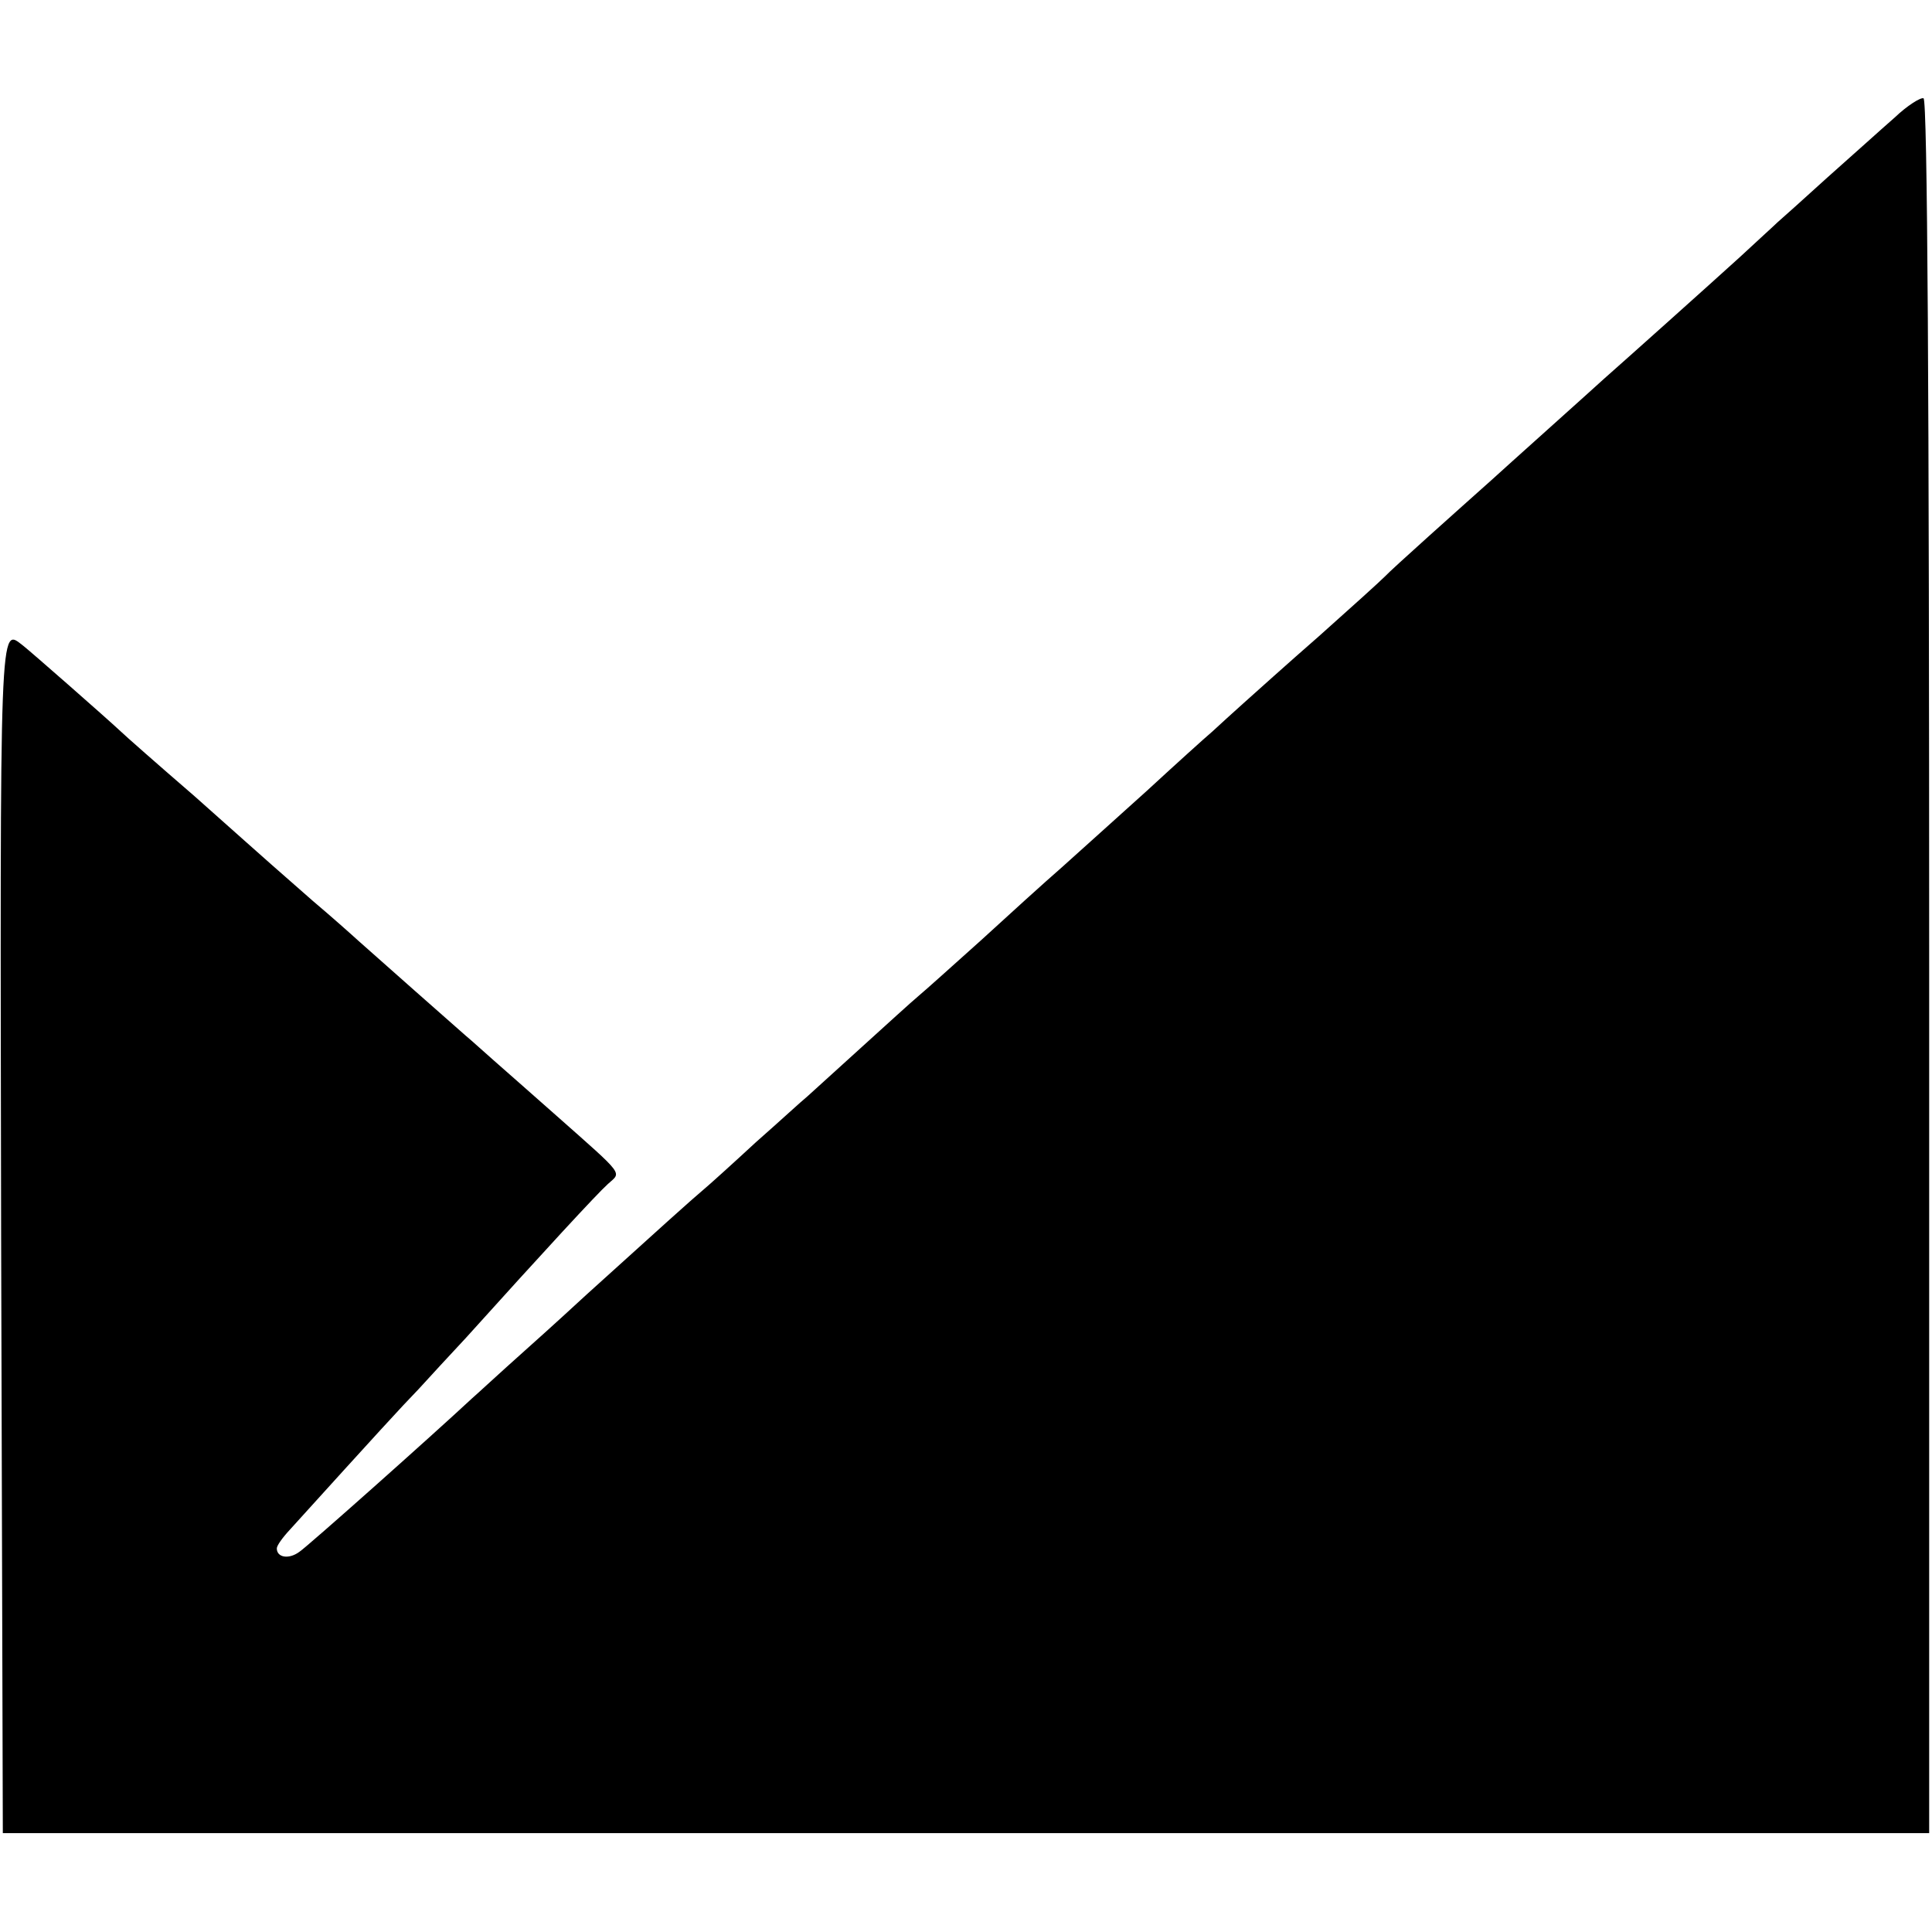 <?xml version="1.0" standalone="no"?>
<!DOCTYPE svg PUBLIC "-//W3C//DTD SVG 20010904//EN"
 "http://www.w3.org/TR/2001/REC-SVG-20010904/DTD/svg10.dtd">
<svg version="1.0" xmlns="http://www.w3.org/2000/svg"
 width="342pt" height="342pt" viewBox="0 0 342 342"
 preserveAspectRatio="xMidYMid meet">
<g transform="translate(0,342) scale(0.1,-0.1)"
fill="#000000" stroke="none">
<path d="M3354 3212 c-23 -20 -76 -68 -119 -106 -43 -39 -83 -75 -89 -80 -6
-6 -36 -33 -66 -61 -55 -50 -207 -186 -240 -215 -9 -8 -54 -49 -100 -90 -46
-41 -91 -82 -100 -90 -56 -50 -176 -157 -189 -171 -9 -9 -61 -56 -116 -105
-55 -48 -115 -102 -134 -119 -18 -16 -43 -39 -55 -50 -13 -11 -65 -58 -116
-105 -52 -47 -119 -107 -150 -135 -31 -27 -96 -86 -144 -130 -49 -44 -98 -88
-110 -98 -12 -10 -57 -51 -100 -90 -44 -40 -87 -79 -97 -88 -10 -8 -50 -45
-91 -81 -40 -37 -82 -75 -94 -85 -18 -15 -78 -69 -205 -184 -14 -13 -63 -58
-109 -99 -46 -41 -88 -80 -94 -85 -72 -67 -291 -262 -306 -272 -19 -14 -40
-10 -40 6 0 5 10 19 23 33 154 170 197 217 228 249 19 21 57 62 84 91 137 152
232 255 251 272 24 22 32 12 -91 121 -44 39 -93 82 -110 97 -16 14 -39 35 -51
45 -23 20 -154 136 -190 168 -12 11 -48 43 -80 70 -32 28 -65 57 -74 65 -9 8
-70 62 -135 120 -66 57 -125 109 -131 115 -29 27 -159 141 -173 152 -42 32
-41 64 -39 -1044 l3 -1058 1705 0 1705 0 0 1534 c0 1014 -3 1535 -10 1537 -5
2 -29 -13 -51 -34z"/>
</g>
</svg>
